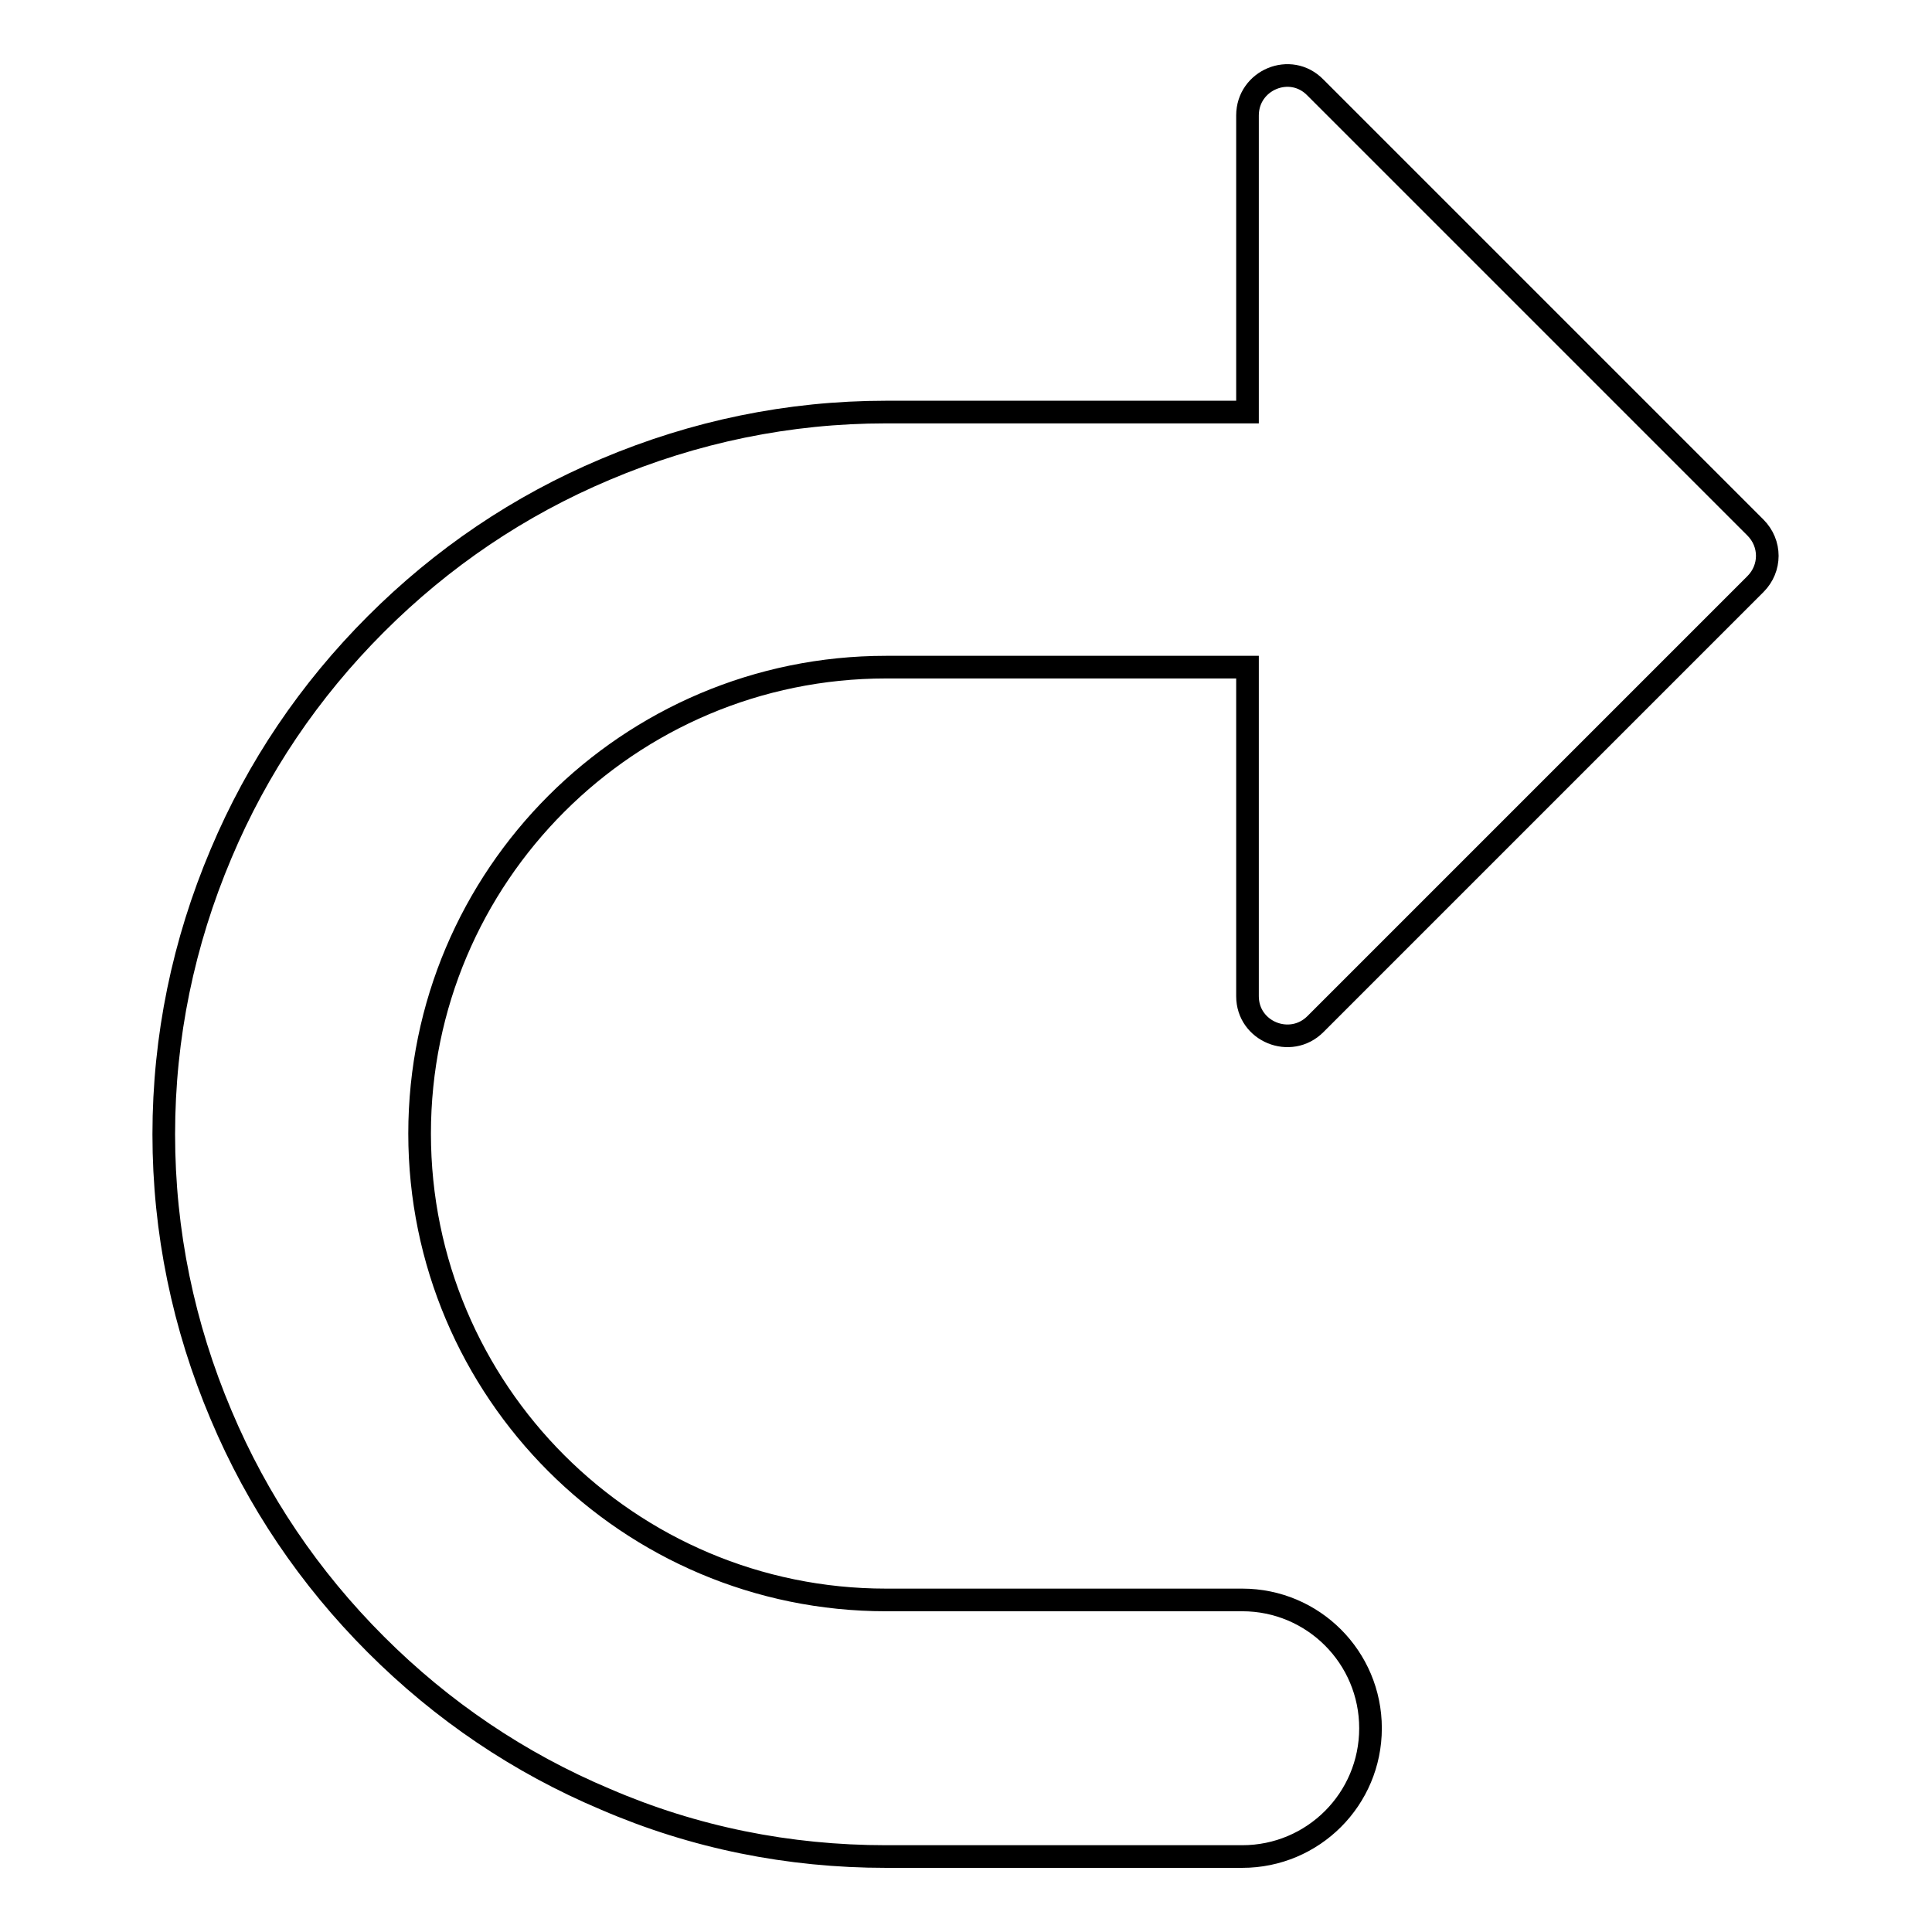 <?xml version="1.0" encoding="utf-8"?>
<!-- Svg Vector Icons : http://www.onlinewebfonts.com/icon -->
<!DOCTYPE svg PUBLIC "-//W3C//DTD SVG 1.1//EN" "http://www.w3.org/Graphics/SVG/1.1/DTD/svg11.dtd">
<svg version="1.1" xmlns="http://www.w3.org/2000/svg" xmlns:xlink="http://www.w3.org/1999/xlink" x="0px" y="0px" viewBox="0 0 256 256" enable-background="new 0 0 256 256" xml:space="preserve">
<g> <path stroke-width="3" fill-opacity="0" stroke="#000000"  d="M29.3,113.1c4.8-11.4,11.7-21.6,20.5-30.4c8.8-8.8,19-15.7,30.4-20.5c11.8-5,24.3-7.6,37.2-7.6h47.2 c0.2,0,0.5,0,0.7,0V15.3c0-4.7,5.7-7.1,9-3.7l58.3,58.3c2.1,2.1,2.1,5.4,0,7.5l-58.3,58.3c-3.3,3.3-9,1-9-3.7V88.4 c-0.2,0-0.5,0-0.7,0h-47.2c-34.1,0-61.8,27.7-61.8,61.8s27.7,61.8,61.8,61.8h47.2c9.4,0,17,7.6,17,17s-7.6,17-17,17h-47.2 c-12.9,0-25.4-2.5-37.2-7.6c-11.4-4.8-21.6-11.7-30.4-20.5c-8.8-8.8-15.7-19-20.5-30.4c-5-11.8-7.6-24.3-7.6-37.2 S24.3,124.9,29.3,113.1z"/></g>
</svg>